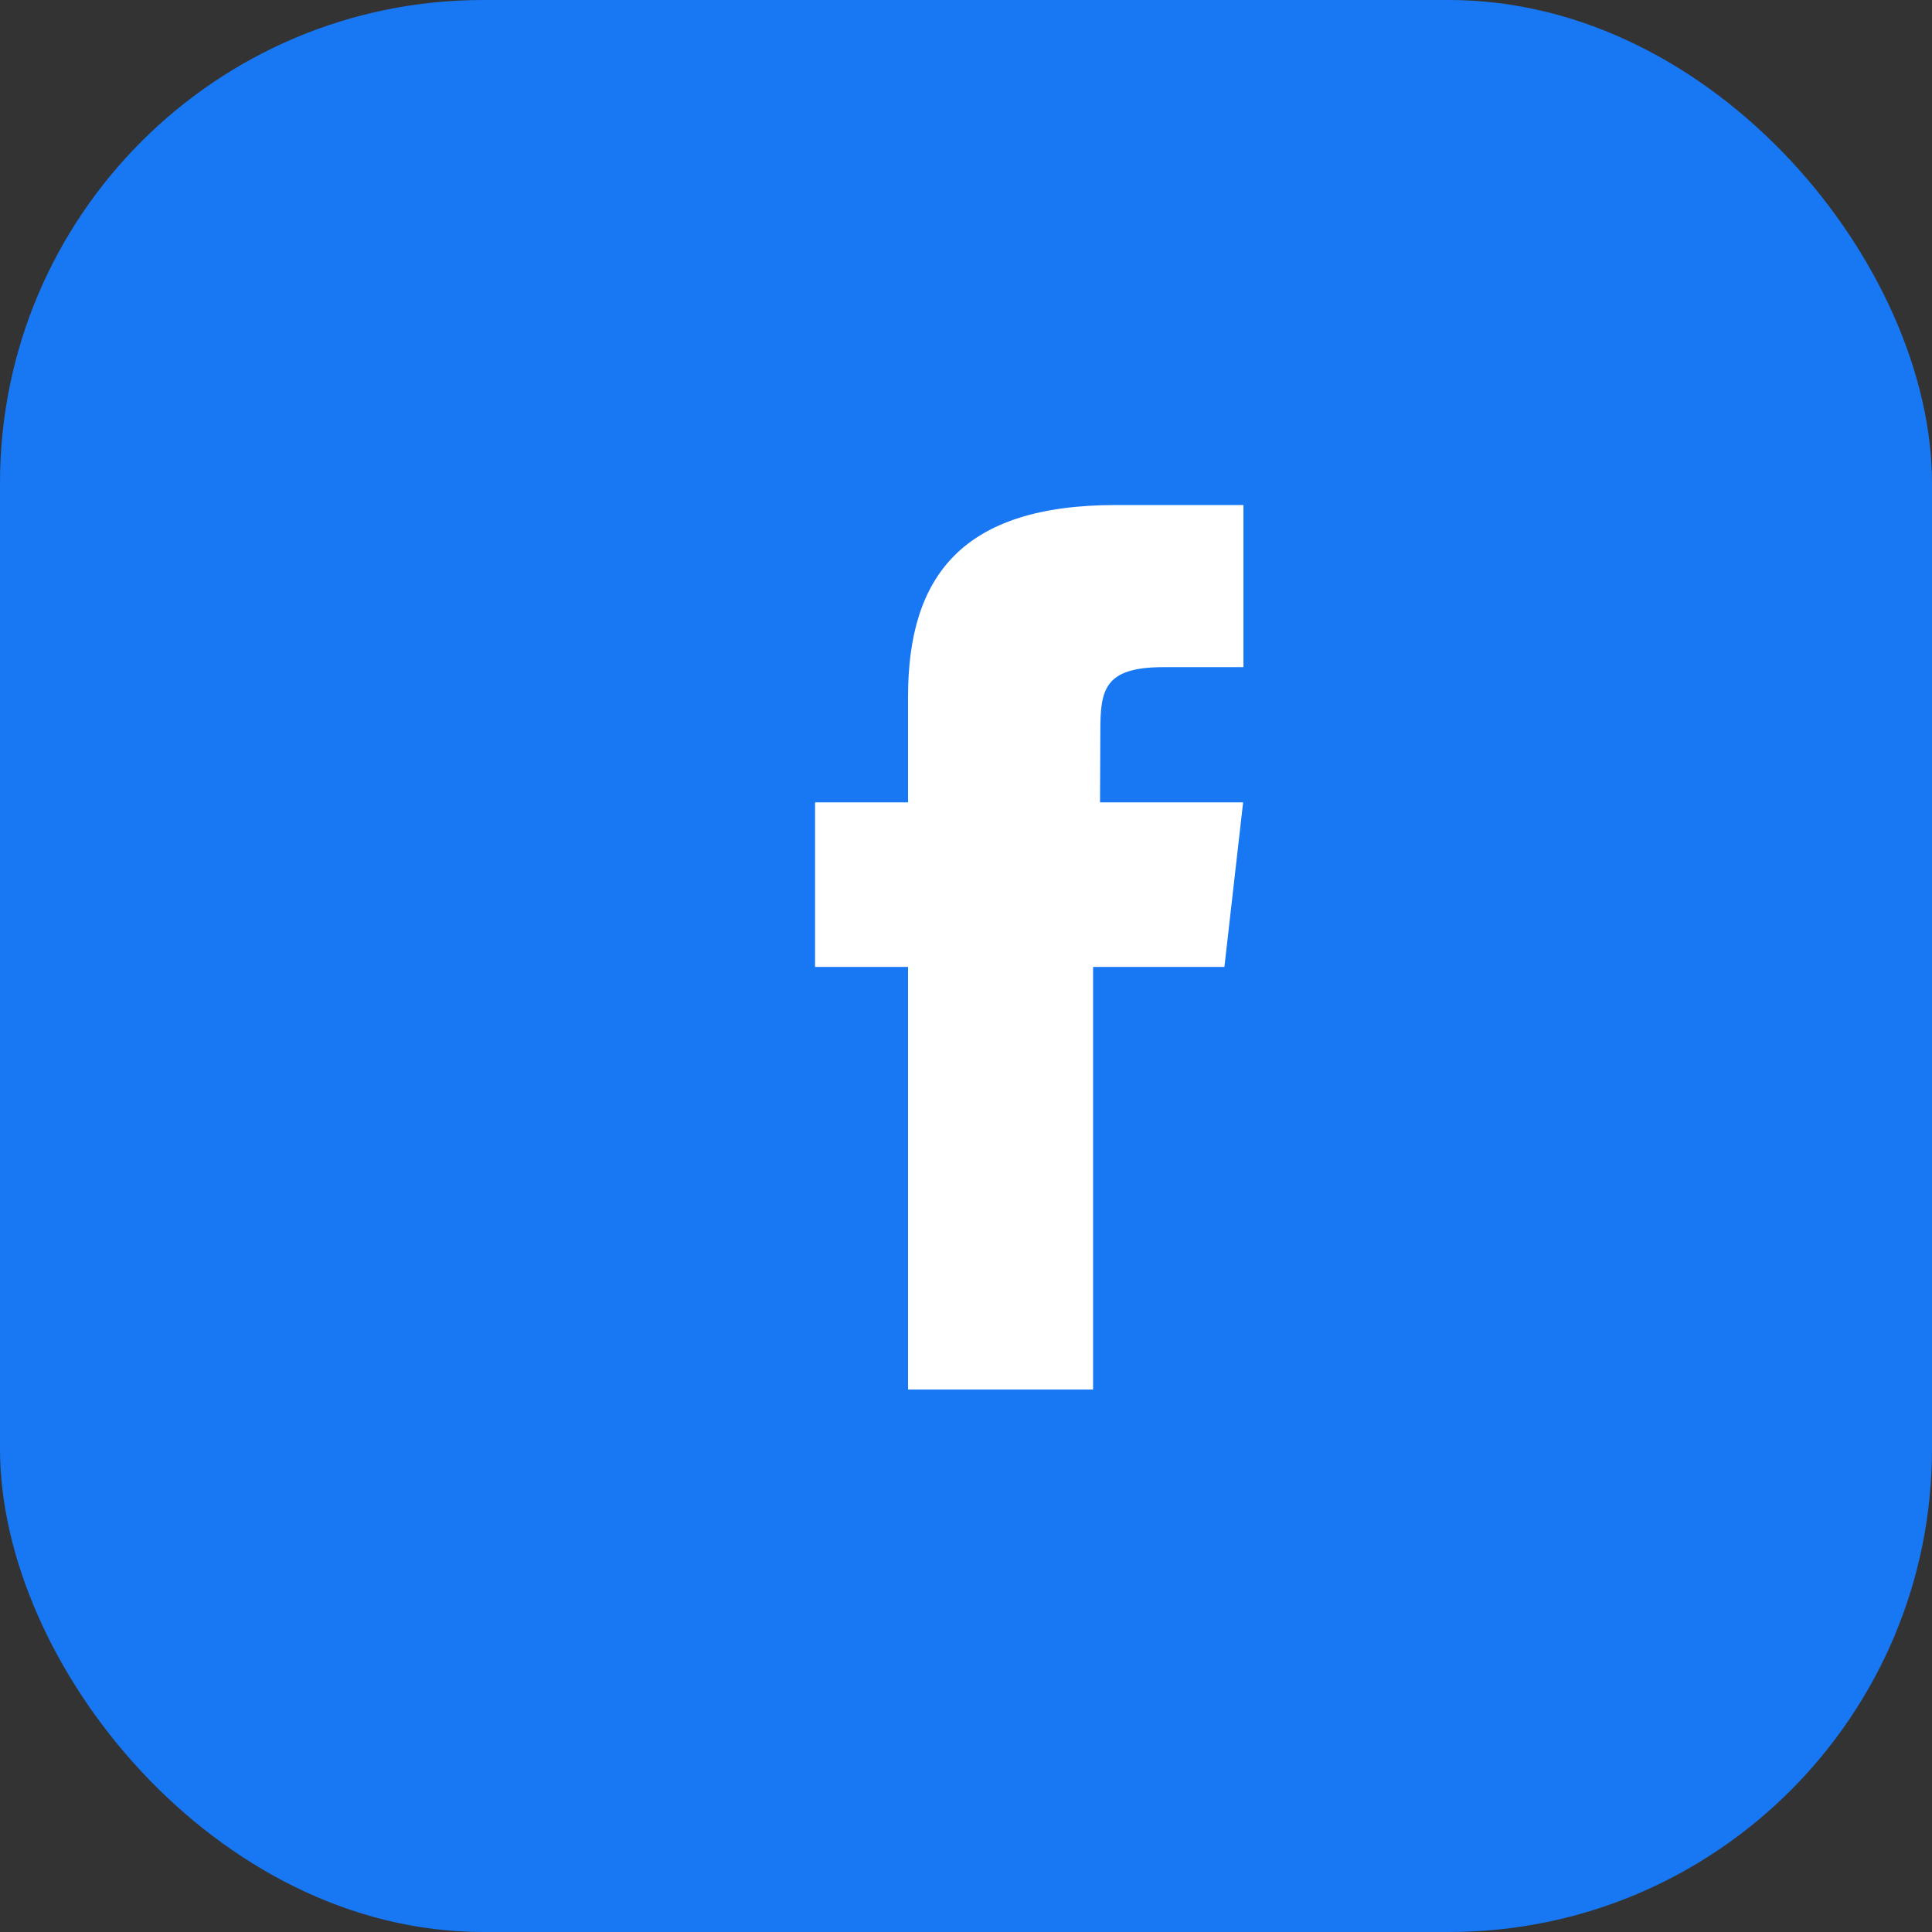 <svg width="64" height="64" viewBox="0 0 64 64" fill="none" xmlns="http://www.w3.org/2000/svg">
  <rect x="0" y="0" width="64" height="64" fill="#333333" stroke="none"/>
  <rect width="64" height="64" rx="16" fill="#1877F3"/>
  <path d="M41.3 32.03h-5.09v14h-6.13v-14h-3.08v-5.45h3.08v-3.5c0-4.01 1.81-6.35 6.88-6.35h4.23v5.37h-2.64c-1.97 0-2.1.74-2.1 2.12l-.01 2.36h4.74l-.62 5.45z" fill="#fff"/>
</svg>
